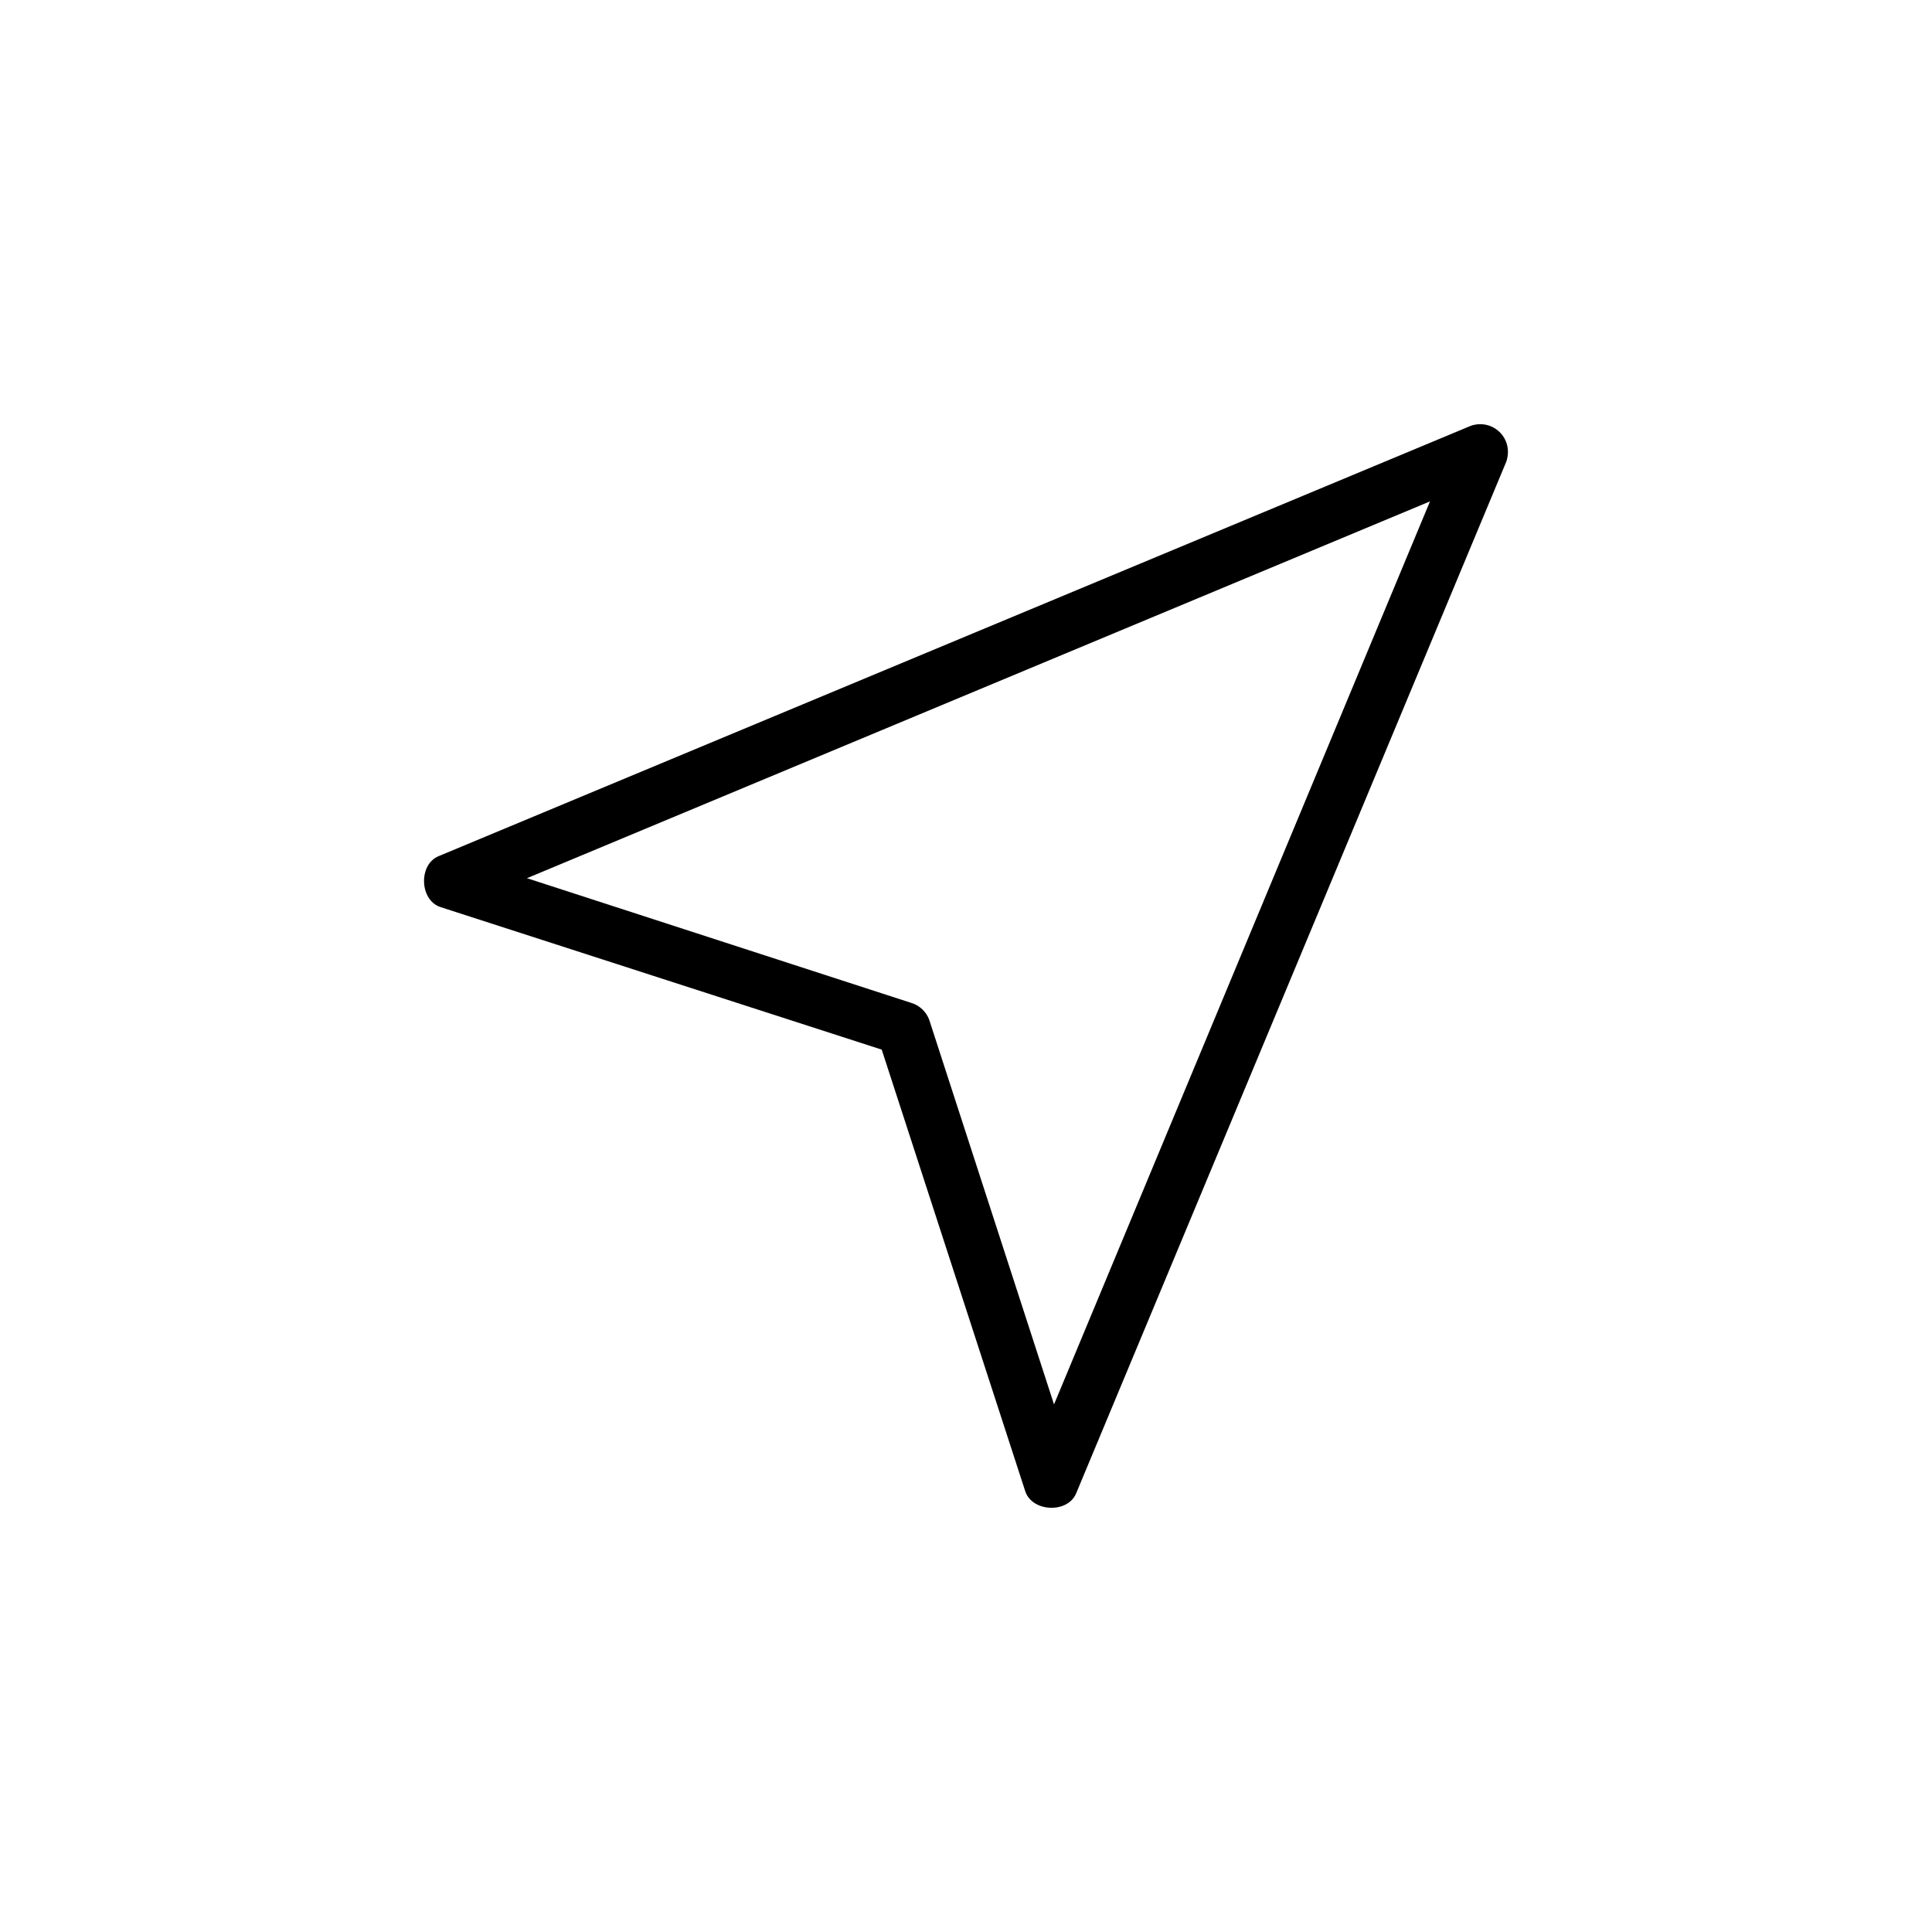 <?xml version="1.0" encoding="UTF-8"?>
<!-- Uploaded to: SVG Repo, www.svgrepo.com, Generator: SVG Repo Mixer Tools -->
<svg fill="#000000" width="800px" height="800px" version="1.1" viewBox="144 144 512 512" xmlns="http://www.w3.org/2000/svg">
 <path d="m533.76 256.85-273.5 114.03c-5.406 2.203-5.094 11.652 0.445 13.496l116.96 37.785 38.012 116.96c1.742 5.582 11.203 6.055 13.496 0.676l114.03-273.5c2.008-6.184-3.633-11.449-9.441-9.449zm-10.797 20.023-99.637 239.31-33.062-101.89c-0.75-2.129-2.562-3.852-4.723-4.5l-101.89-33.062z"/>
</svg>